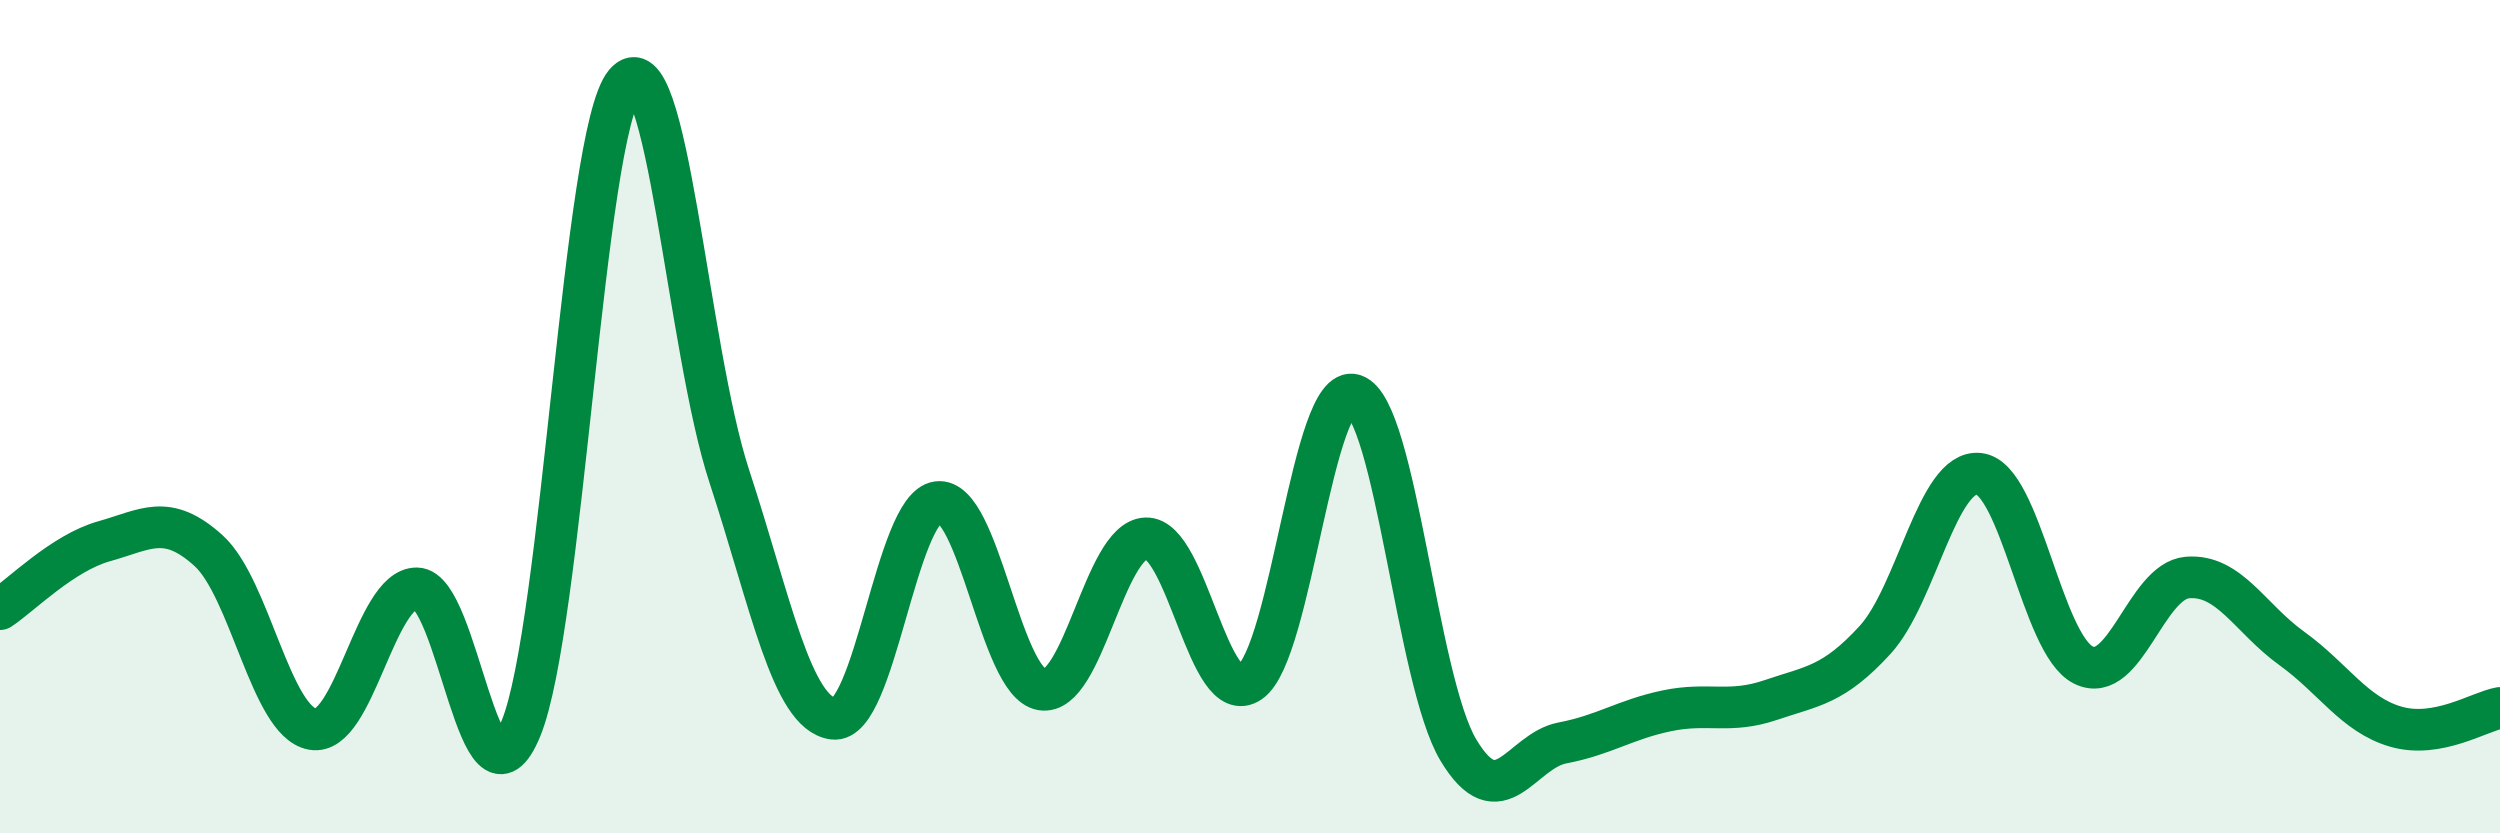 
    <svg width="60" height="20" viewBox="0 0 60 20" xmlns="http://www.w3.org/2000/svg">
      <path
        d="M 0,14.62 C 0.5,14.29 1.5,13.27 2.5,12.99 C 3.5,12.71 4,12.31 5,13.21 C 6,14.11 6.5,17.32 7.5,17.5 C 8.5,17.68 9,14.12 10,14.12 C 11,14.12 11.5,19.91 12.5,17.49 C 13.5,15.07 14,3.21 15,2 C 16,0.79 16.5,8.37 17.5,11.42 C 18.5,14.47 19,17.12 20,17.25 C 21,17.38 21.5,12.19 22.5,12.05 C 23.5,11.91 24,16.38 25,16.55 C 26,16.72 26.5,12.96 27.5,12.92 C 28.5,12.88 29,17.06 30,16.37 C 31,15.68 31.5,9.15 32.5,9.48 C 33.5,9.81 34,16.33 35,18 C 36,19.67 36.5,18.02 37.5,17.83 C 38.5,17.64 39,17.27 40,17.06 C 41,16.85 41.5,17.14 42.5,16.8 C 43.5,16.46 44,16.45 45,15.36 C 46,14.27 46.5,11.25 47.5,11.37 C 48.5,11.49 49,15.46 50,15.96 C 51,16.46 51.5,13.94 52.5,13.86 C 53.5,13.78 54,14.84 55,15.56 C 56,16.28 56.5,17.15 57.5,17.44 C 58.5,17.73 59.5,17.08 60,16.99L60 20L0 20Z"
        fill="#008740"
        opacity="0.1"
        stroke-linecap="round"
        stroke-linejoin="round"
      />
      <path
        d="M 0,14.62 C 0.5,14.29 1.5,13.27 2.5,12.99 C 3.5,12.71 4,12.31 5,13.21 C 6,14.11 6.5,17.32 7.5,17.5 C 8.5,17.68 9,14.12 10,14.12 C 11,14.12 11.5,19.91 12.5,17.49 C 13.5,15.07 14,3.21 15,2 C 16,0.79 16.5,8.37 17.5,11.42 C 18.5,14.47 19,17.12 20,17.25 C 21,17.38 21.5,12.19 22.5,12.05 C 23.5,11.91 24,16.38 25,16.55 C 26,16.72 26.5,12.96 27.5,12.92 C 28.5,12.88 29,17.06 30,16.37 C 31,15.68 31.5,9.15 32.5,9.48 C 33.5,9.81 34,16.33 35,18 C 36,19.67 36.5,18.02 37.5,17.83 C 38.5,17.64 39,17.27 40,17.06 C 41,16.85 41.5,17.14 42.5,16.8 C 43.5,16.46 44,16.45 45,15.36 C 46,14.27 46.5,11.25 47.5,11.37 C 48.5,11.49 49,15.46 50,15.96 C 51,16.46 51.5,13.94 52.5,13.86 C 53.5,13.78 54,14.84 55,15.56 C 56,16.28 56.5,17.15 57.5,17.44 C 58.5,17.73 59.5,17.08 60,16.99"
        stroke="#008740"
        stroke-width="1"
        fill="none"
        stroke-linecap="round"
        stroke-linejoin="round"
      />
    </svg>
  